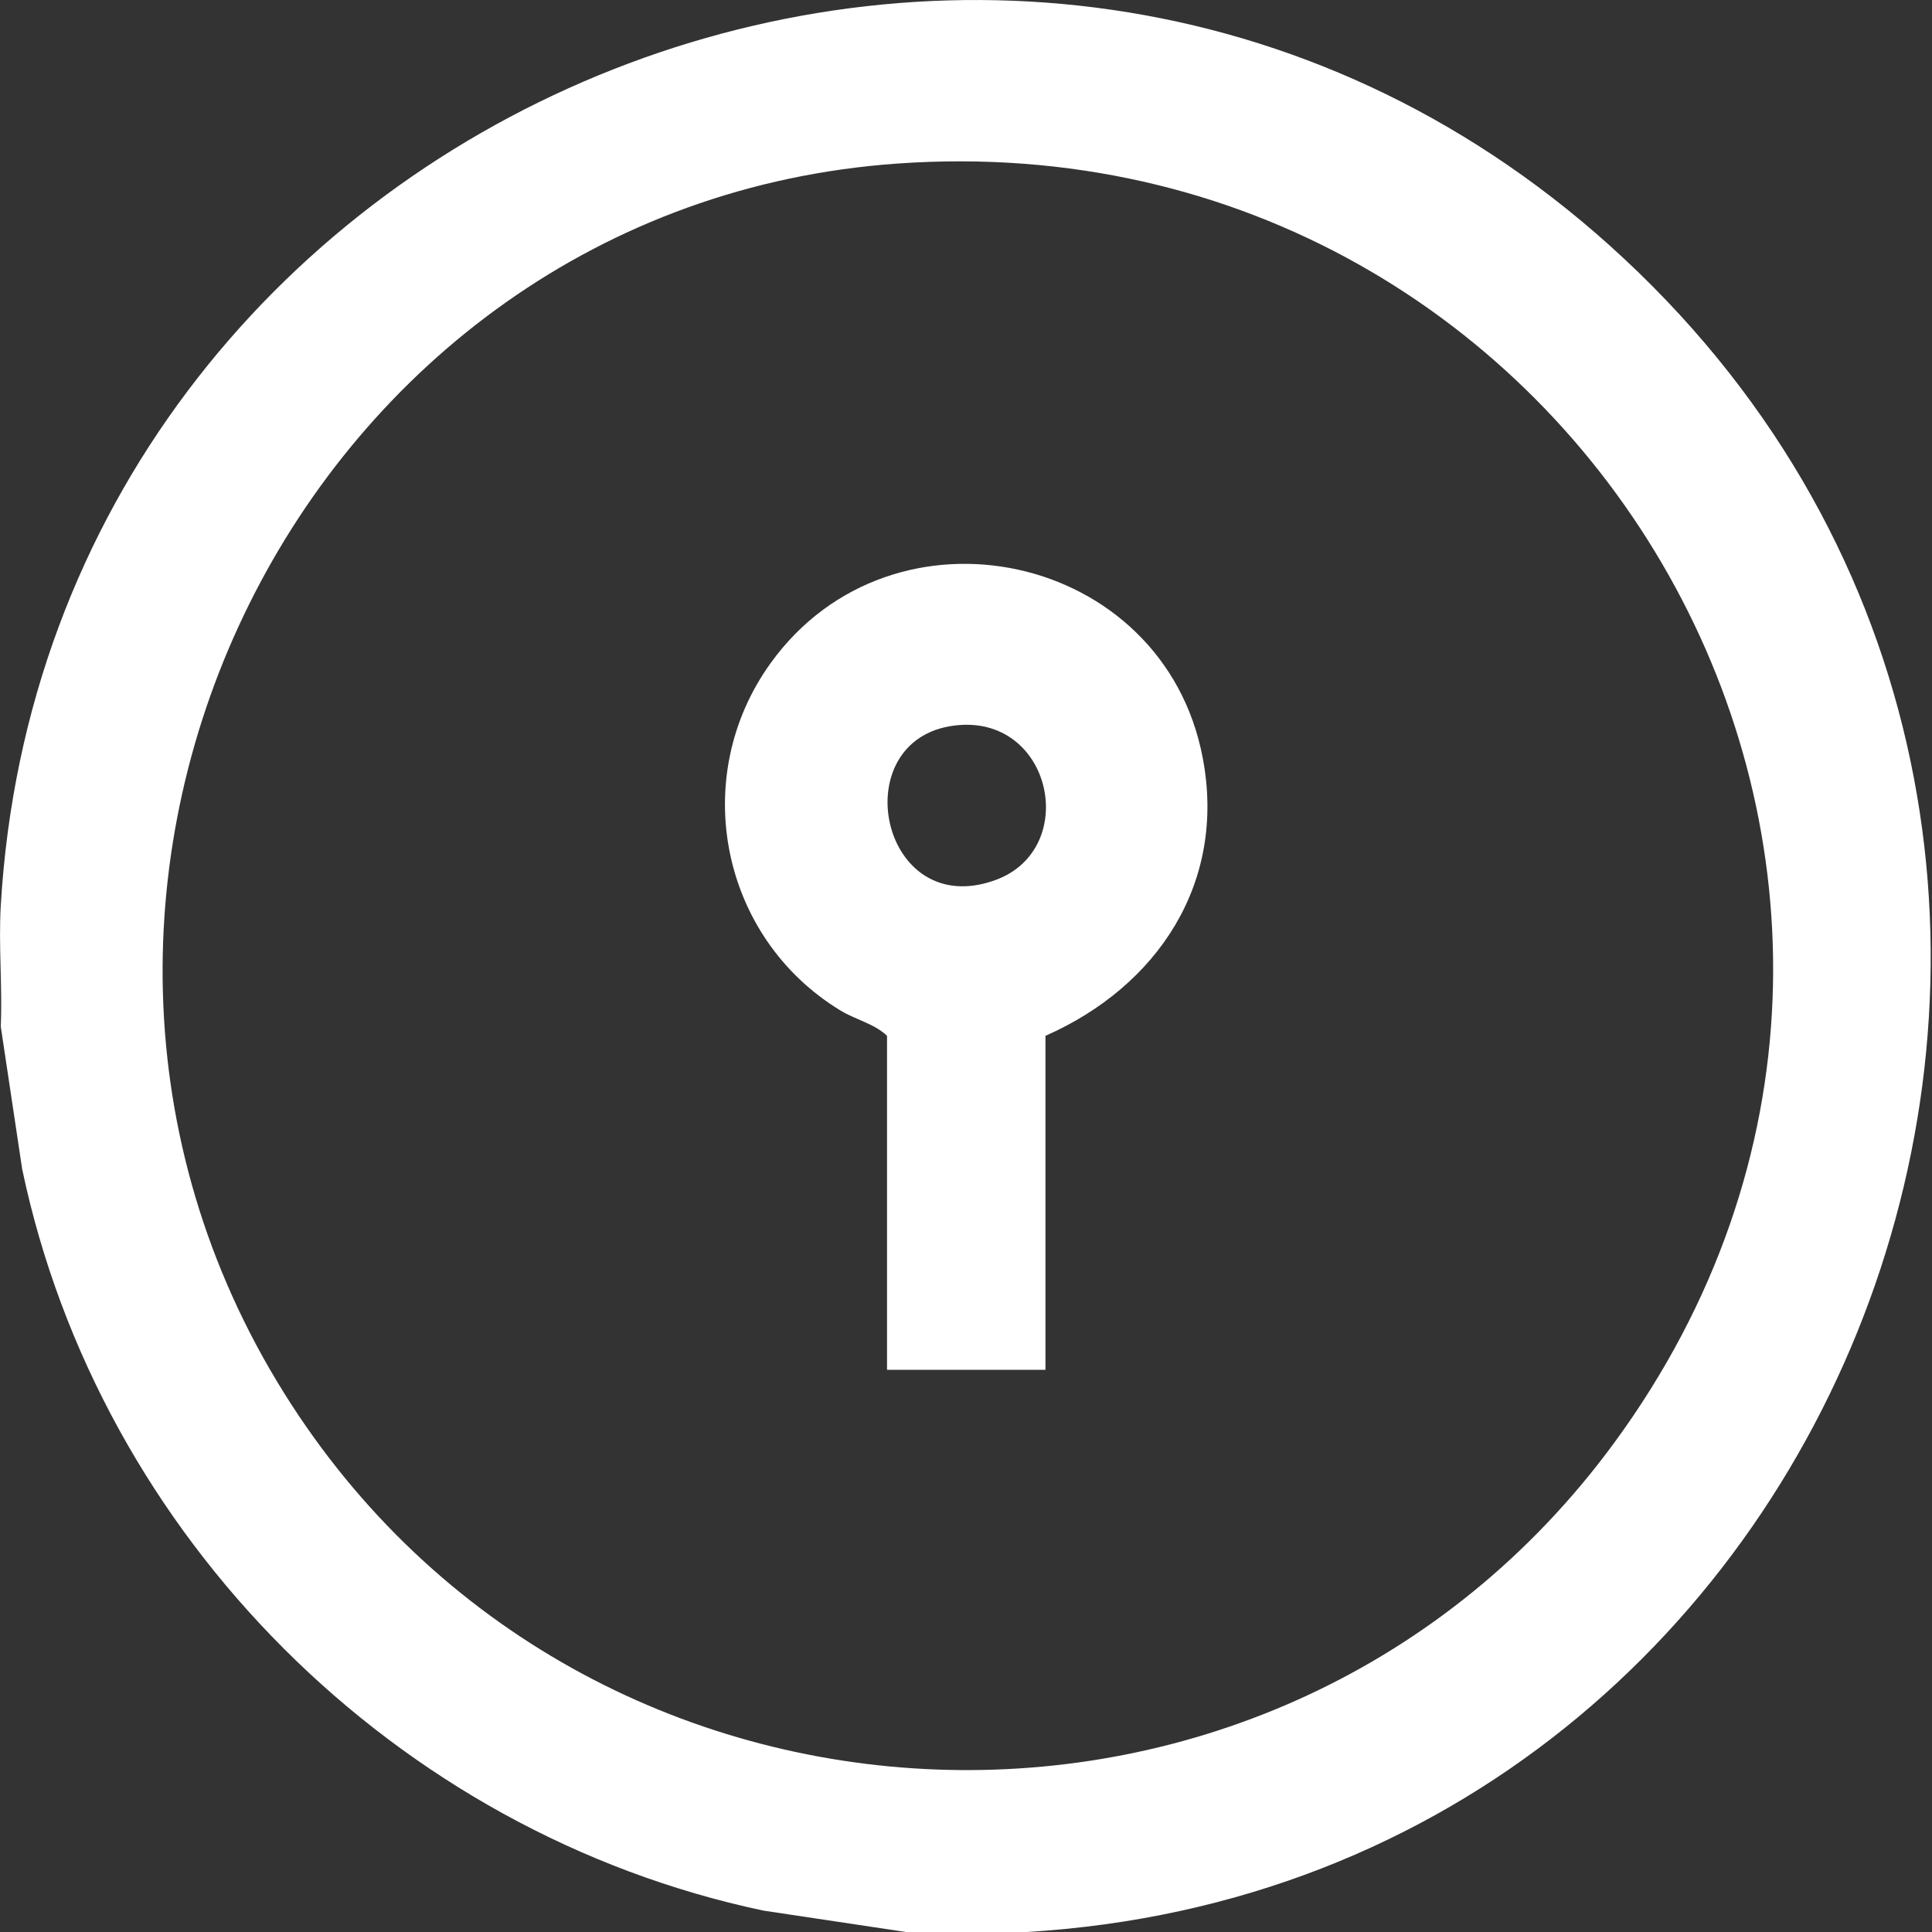 <svg width="48" height="48" viewBox="0 0 48 48" fill="none" xmlns="http://www.w3.org/2000/svg">
<rect x="0" y="0" width="48" height="48" fill="#333333" stroke="none"/>
<g clip-path="url(#clip0_2832_1440)">
<path d="M25.506 48H22.508L18.964 47.468C9.831 45.535 2.474 38.191 0.551 29.047L0.019 25.503C0.062 24.511 -0.038 23.491 0.019 22.503C1.176 2.713 25.126 -7.251 39.987 6.095C55.825 20.319 46.581 46.743 25.508 48H25.506ZM22.302 4.063C7.509 5.103 -0.8 22.049 7.066 34.622C14.525 46.544 31.78 47.203 40.107 35.843C50.312 21.92 39.427 2.859 22.302 4.063Z" fill="white"/>
<path d="M25.974 34.032H22.038V25.735C21.729 25.436 21.266 25.338 20.885 25.108C17.904 23.299 17.099 19.312 19.149 16.471C22.183 12.266 28.906 13.705 29.881 18.826C30.475 21.938 28.759 24.507 25.974 25.735V34.032ZM23.704 18.027C20.953 18.38 21.869 22.906 24.73 21.865C26.851 21.094 26.138 17.715 23.704 18.027Z" fill="white"/>
</g>
<defs>
<clipPath id="clip0_2832_1440">
<rect width="47.966" height="48" fill="white"/>
</clipPath>
</defs>
</svg>
